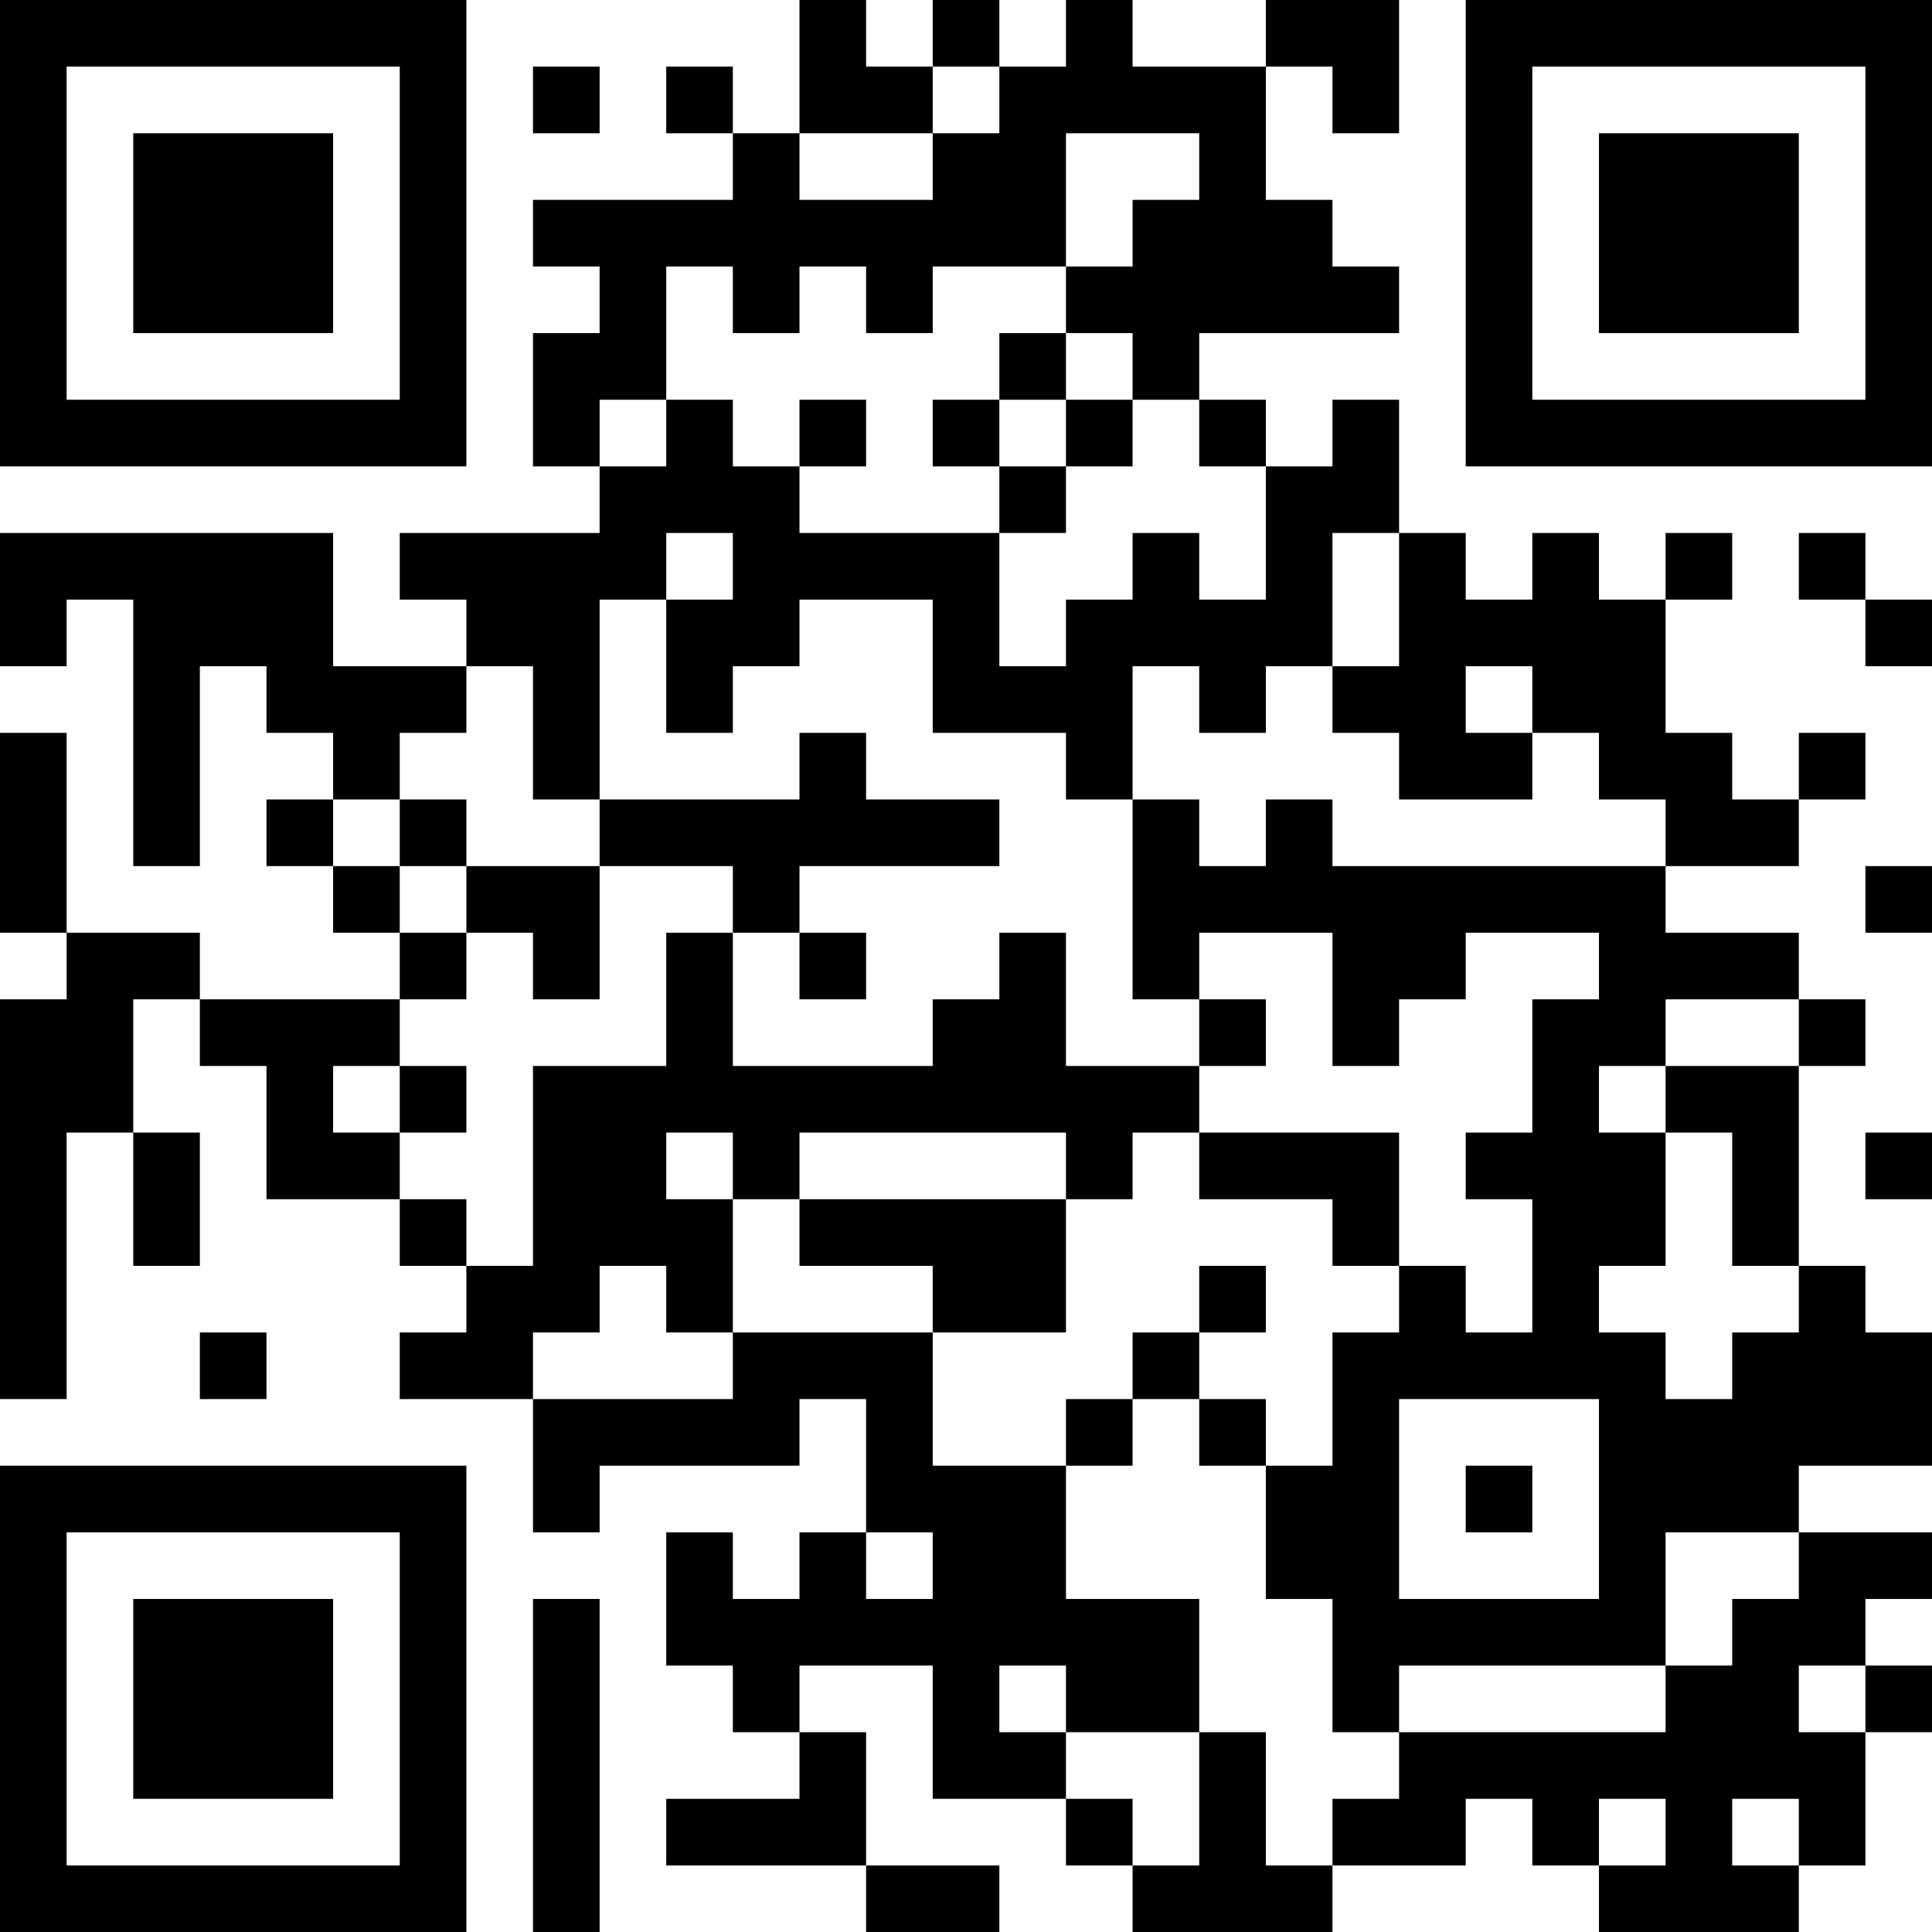 <?xml version="1.0" encoding="UTF-8"?>
<svg xmlns="http://www.w3.org/2000/svg" version="1.1" width="250" height="250" viewBox="0 0 250 250"><rect x="0" y="0" width="250" height="250" fill="#ffffff"/><g transform="scale(8.621)"><g transform="translate(0,0)"><path fill-rule="evenodd" d="M12 0L12 2L11 2L11 1L10 1L10 2L11 2L11 3L8 3L8 4L9 4L9 5L8 5L8 7L9 7L9 8L6 8L6 9L7 9L7 10L5 10L5 8L0 8L0 10L1 10L1 9L2 9L2 13L3 13L3 10L4 10L4 11L5 11L5 12L4 12L4 13L5 13L5 14L6 14L6 15L3 15L3 14L1 14L1 11L0 11L0 14L1 14L1 15L0 15L0 21L1 21L1 17L2 17L2 19L3 19L3 17L2 17L2 15L3 15L3 16L4 16L4 18L6 18L6 19L7 19L7 20L6 20L6 21L8 21L8 23L9 23L9 22L12 22L12 21L13 21L13 23L12 23L12 24L11 24L11 23L10 23L10 25L11 25L11 26L12 26L12 27L10 27L10 28L13 28L13 29L15 29L15 28L13 28L13 26L12 26L12 25L14 25L14 27L16 27L16 28L17 28L17 29L20 29L20 28L22 28L22 27L23 27L23 28L24 28L24 29L27 29L27 28L28 28L28 26L29 26L29 25L28 25L28 24L29 24L29 23L27 23L27 22L29 22L29 20L28 20L28 19L27 19L27 16L28 16L28 15L27 15L27 14L25 14L25 13L27 13L27 12L28 12L28 11L27 11L27 12L26 12L26 11L25 11L25 9L26 9L26 8L25 8L25 9L24 9L24 8L23 8L23 9L22 9L22 8L21 8L21 6L20 6L20 7L19 7L19 6L18 6L18 5L21 5L21 4L20 4L20 3L19 3L19 1L20 1L20 2L21 2L21 0L19 0L19 1L17 1L17 0L16 0L16 1L15 1L15 0L14 0L14 1L13 1L13 0ZM8 1L8 2L9 2L9 1ZM14 1L14 2L12 2L12 3L14 3L14 2L15 2L15 1ZM16 2L16 4L14 4L14 5L13 5L13 4L12 4L12 5L11 5L11 4L10 4L10 6L9 6L9 7L10 7L10 6L11 6L11 7L12 7L12 8L15 8L15 10L16 10L16 9L17 9L17 8L18 8L18 9L19 9L19 7L18 7L18 6L17 6L17 5L16 5L16 4L17 4L17 3L18 3L18 2ZM15 5L15 6L14 6L14 7L15 7L15 8L16 8L16 7L17 7L17 6L16 6L16 5ZM12 6L12 7L13 7L13 6ZM15 6L15 7L16 7L16 6ZM10 8L10 9L9 9L9 12L8 12L8 10L7 10L7 11L6 11L6 12L5 12L5 13L6 13L6 14L7 14L7 15L6 15L6 16L5 16L5 17L6 17L6 18L7 18L7 19L8 19L8 16L10 16L10 14L11 14L11 16L14 16L14 15L15 15L15 14L16 14L16 16L18 16L18 17L17 17L17 18L16 18L16 17L12 17L12 18L11 18L11 17L10 17L10 18L11 18L11 20L10 20L10 19L9 19L9 20L8 20L8 21L11 21L11 20L14 20L14 22L16 22L16 24L18 24L18 26L16 26L16 25L15 25L15 26L16 26L16 27L17 27L17 28L18 28L18 26L19 26L19 28L20 28L20 27L21 27L21 26L25 26L25 25L26 25L26 24L27 24L27 23L25 23L25 25L21 25L21 26L20 26L20 24L19 24L19 22L20 22L20 20L21 20L21 19L22 19L22 20L23 20L23 18L22 18L22 17L23 17L23 15L24 15L24 14L22 14L22 15L21 15L21 16L20 16L20 14L18 14L18 15L17 15L17 12L18 12L18 13L19 13L19 12L20 12L20 13L25 13L25 12L24 12L24 11L23 11L23 10L22 10L22 11L23 11L23 12L21 12L21 11L20 11L20 10L21 10L21 8L20 8L20 10L19 10L19 11L18 11L18 10L17 10L17 12L16 12L16 11L14 11L14 9L12 9L12 10L11 10L11 11L10 11L10 9L11 9L11 8ZM27 8L27 9L28 9L28 10L29 10L29 9L28 9L28 8ZM12 11L12 12L9 12L9 13L7 13L7 12L6 12L6 13L7 13L7 14L8 14L8 15L9 15L9 13L11 13L11 14L12 14L12 15L13 15L13 14L12 14L12 13L15 13L15 12L13 12L13 11ZM28 13L28 14L29 14L29 13ZM18 15L18 16L19 16L19 15ZM25 15L25 16L24 16L24 17L25 17L25 19L24 19L24 20L25 20L25 21L26 21L26 20L27 20L27 19L26 19L26 17L25 17L25 16L27 16L27 15ZM6 16L6 17L7 17L7 16ZM18 17L18 18L20 18L20 19L21 19L21 17ZM28 17L28 18L29 18L29 17ZM12 18L12 19L14 19L14 20L16 20L16 18ZM18 19L18 20L17 20L17 21L16 21L16 22L17 22L17 21L18 21L18 22L19 22L19 21L18 21L18 20L19 20L19 19ZM3 20L3 21L4 21L4 20ZM21 21L21 24L24 24L24 21ZM22 22L22 23L23 23L23 22ZM13 23L13 24L14 24L14 23ZM8 24L8 29L9 29L9 24ZM27 25L27 26L28 26L28 25ZM24 27L24 28L25 28L25 27ZM26 27L26 28L27 28L27 27ZM0 0L0 7L7 7L7 0ZM1 1L1 6L6 6L6 1ZM2 2L2 5L5 5L5 2ZM22 0L22 7L29 7L29 0ZM23 1L23 6L28 6L28 1ZM24 2L24 5L27 5L27 2ZM0 22L0 29L7 29L7 22ZM1 23L1 28L6 28L6 23ZM2 24L2 27L5 27L5 24Z" fill="#000000"/></g></g></svg>
